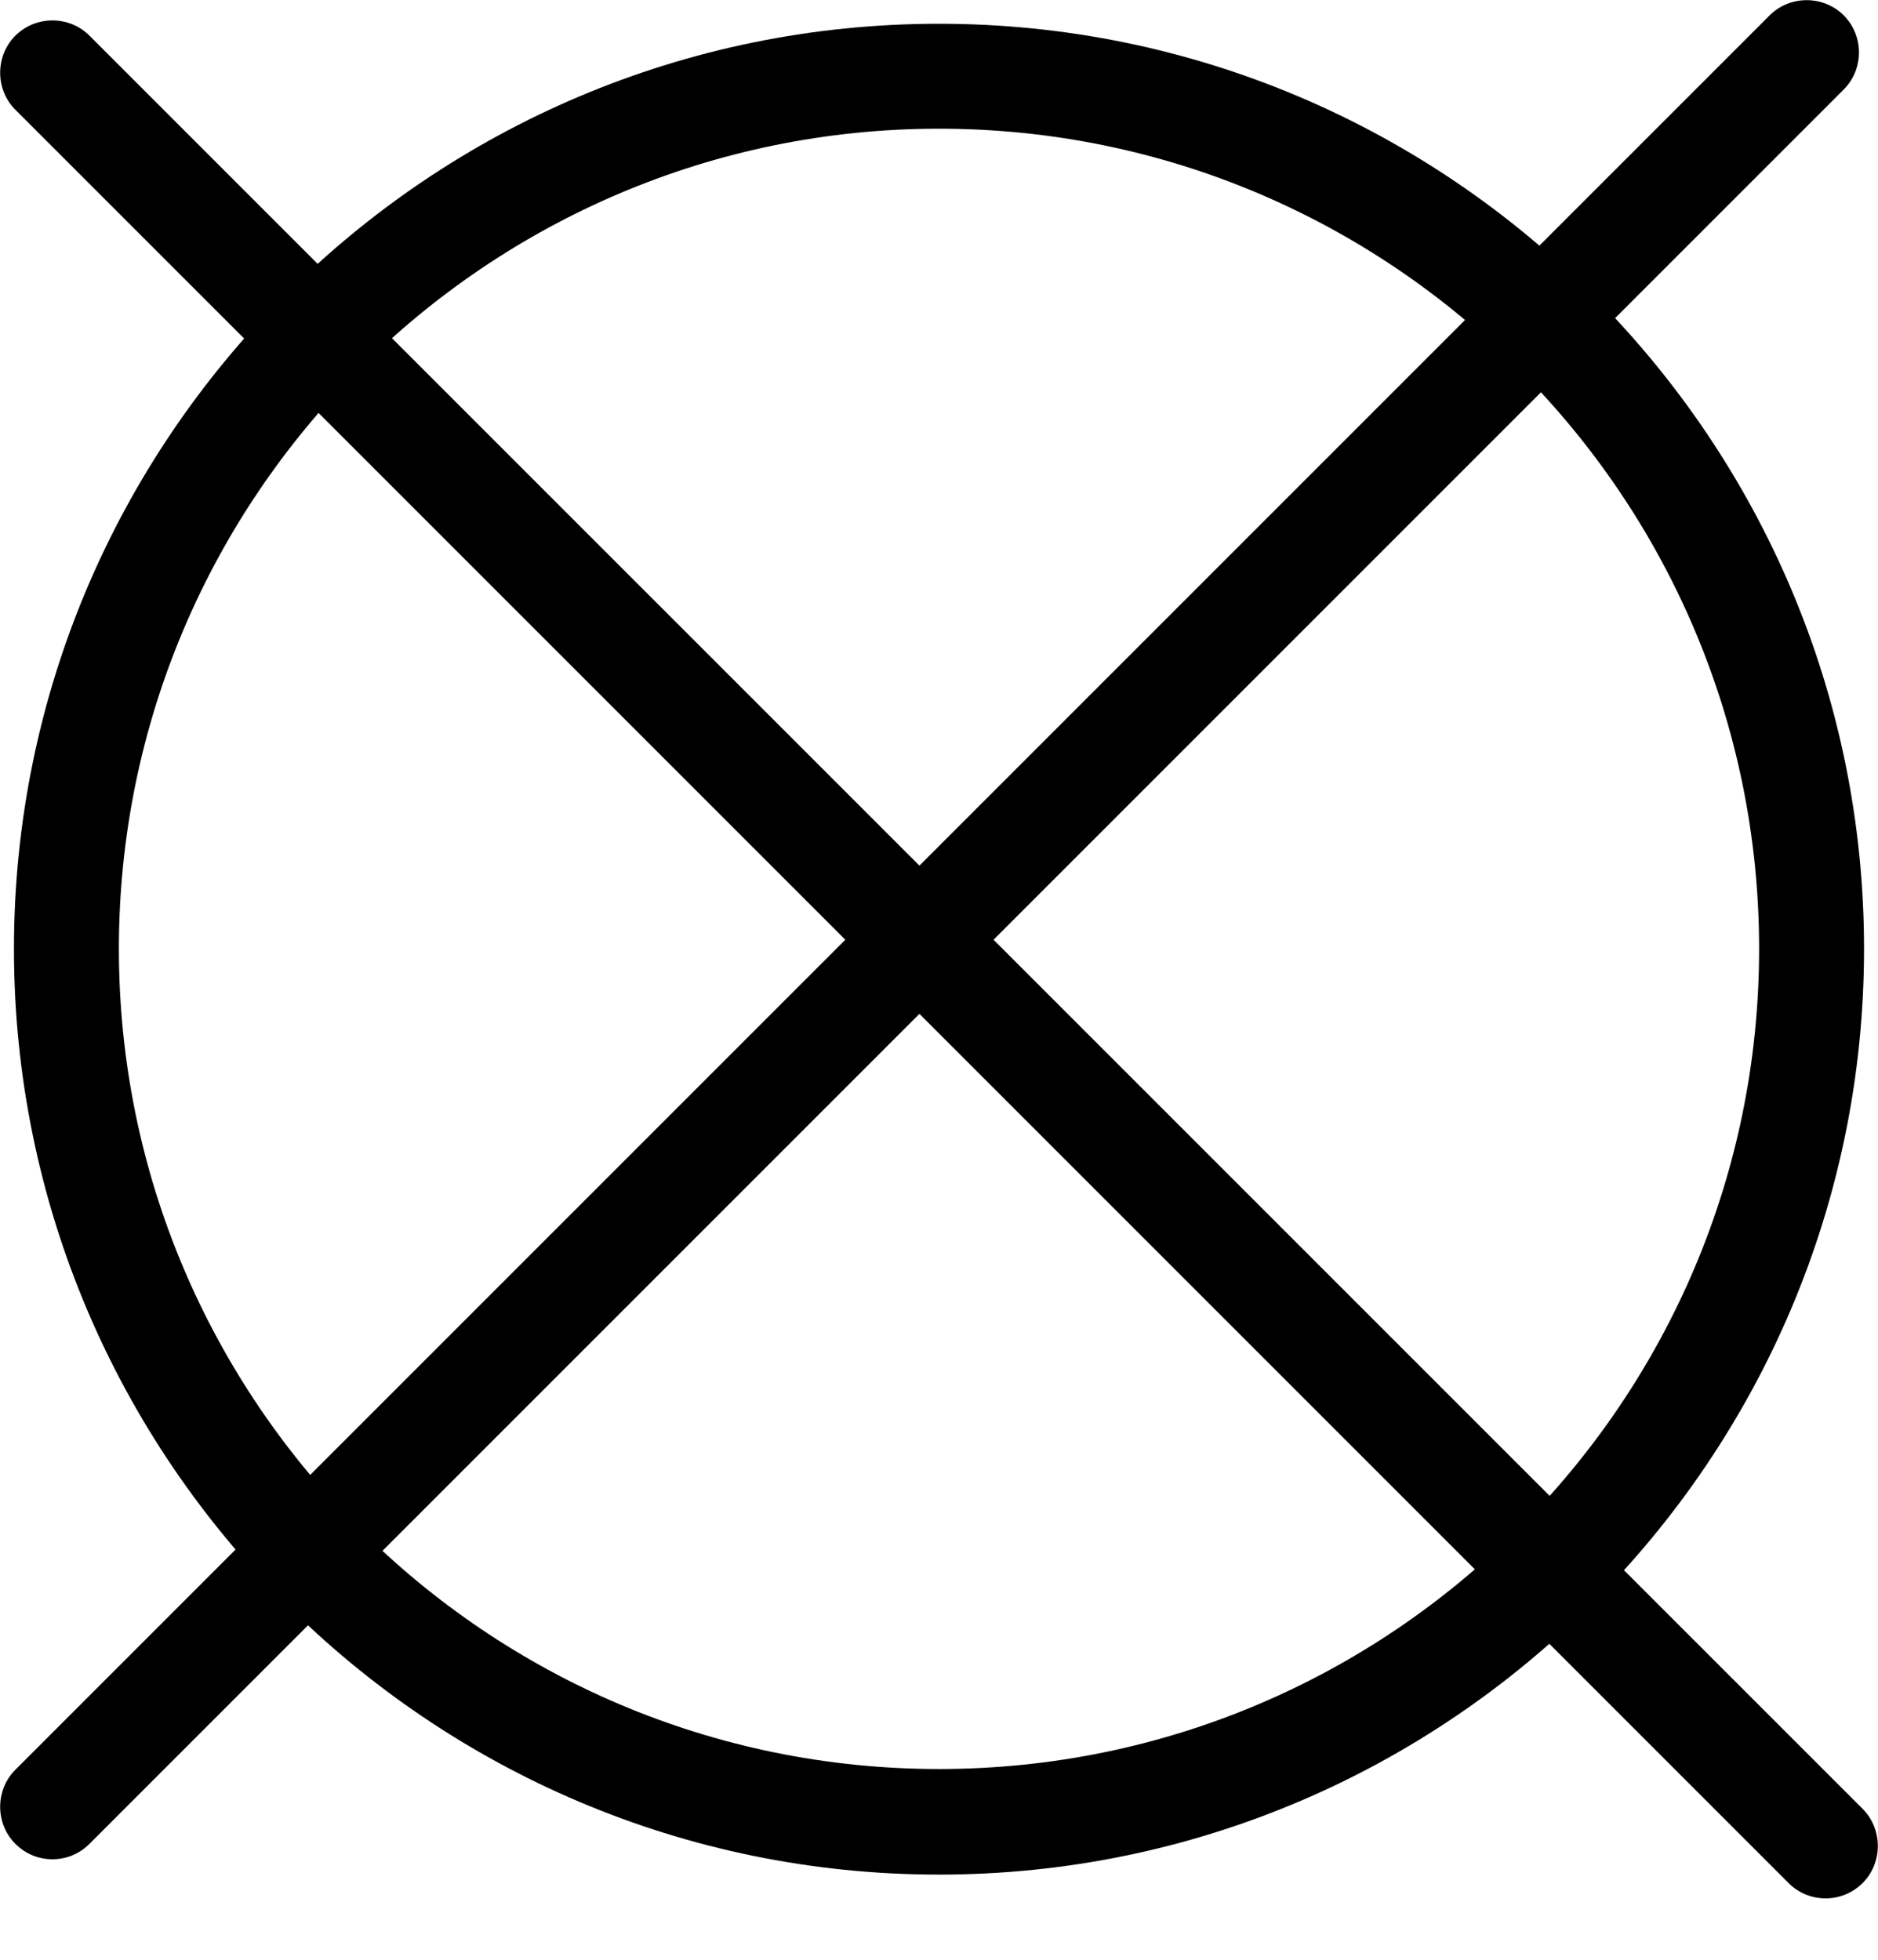 <svg width="23" height="24" viewBox="0 0 23 24" fill="none" xmlns="http://www.w3.org/2000/svg">
<g clip-path="url(#clip0)">
<path d="M22.358 23.248C22.195 23.248 22.032 23.188 21.904 23.06L0.188 1.344C-0.06 1.096 -0.06 0.685 0.188 0.437C0.437 0.188 0.848 0.188 1.096 0.437L22.812 22.152C23.06 22.401 23.06 22.812 22.812 23.06C22.683 23.188 22.52 23.248 22.358 23.248Z" fill="black"/>
<path d="M0.642 22.769C0.48 22.769 0.317 22.709 0.188 22.58C-0.06 22.332 -0.06 21.921 0.188 21.673L21.673 0.188C21.921 -0.06 22.332 -0.06 22.58 0.188C22.829 0.437 22.829 0.848 22.58 1.096L1.096 22.58C0.968 22.709 0.805 22.769 0.642 22.769Z" fill="black"/>
<path d="M11.5 22.957C5.249 22.957 0.171 17.871 0.171 11.62C0.171 5.369 5.249 0.291 11.5 0.291C17.751 0.291 22.829 5.378 22.829 11.62C22.829 17.862 17.751 22.957 11.5 22.957ZM11.5 1.576C5.96 1.576 1.456 6.08 1.456 11.62C1.456 17.16 5.96 21.664 11.5 21.664C17.04 21.664 21.544 17.16 21.544 11.62C21.544 6.08 17.04 1.576 11.5 1.576Z" fill="black"/>
</g>
<defs>
<clipPath id="clip0">
<rect width="23" height="23.248" fill="white"/>
</clipPath>
</defs>
</svg>
